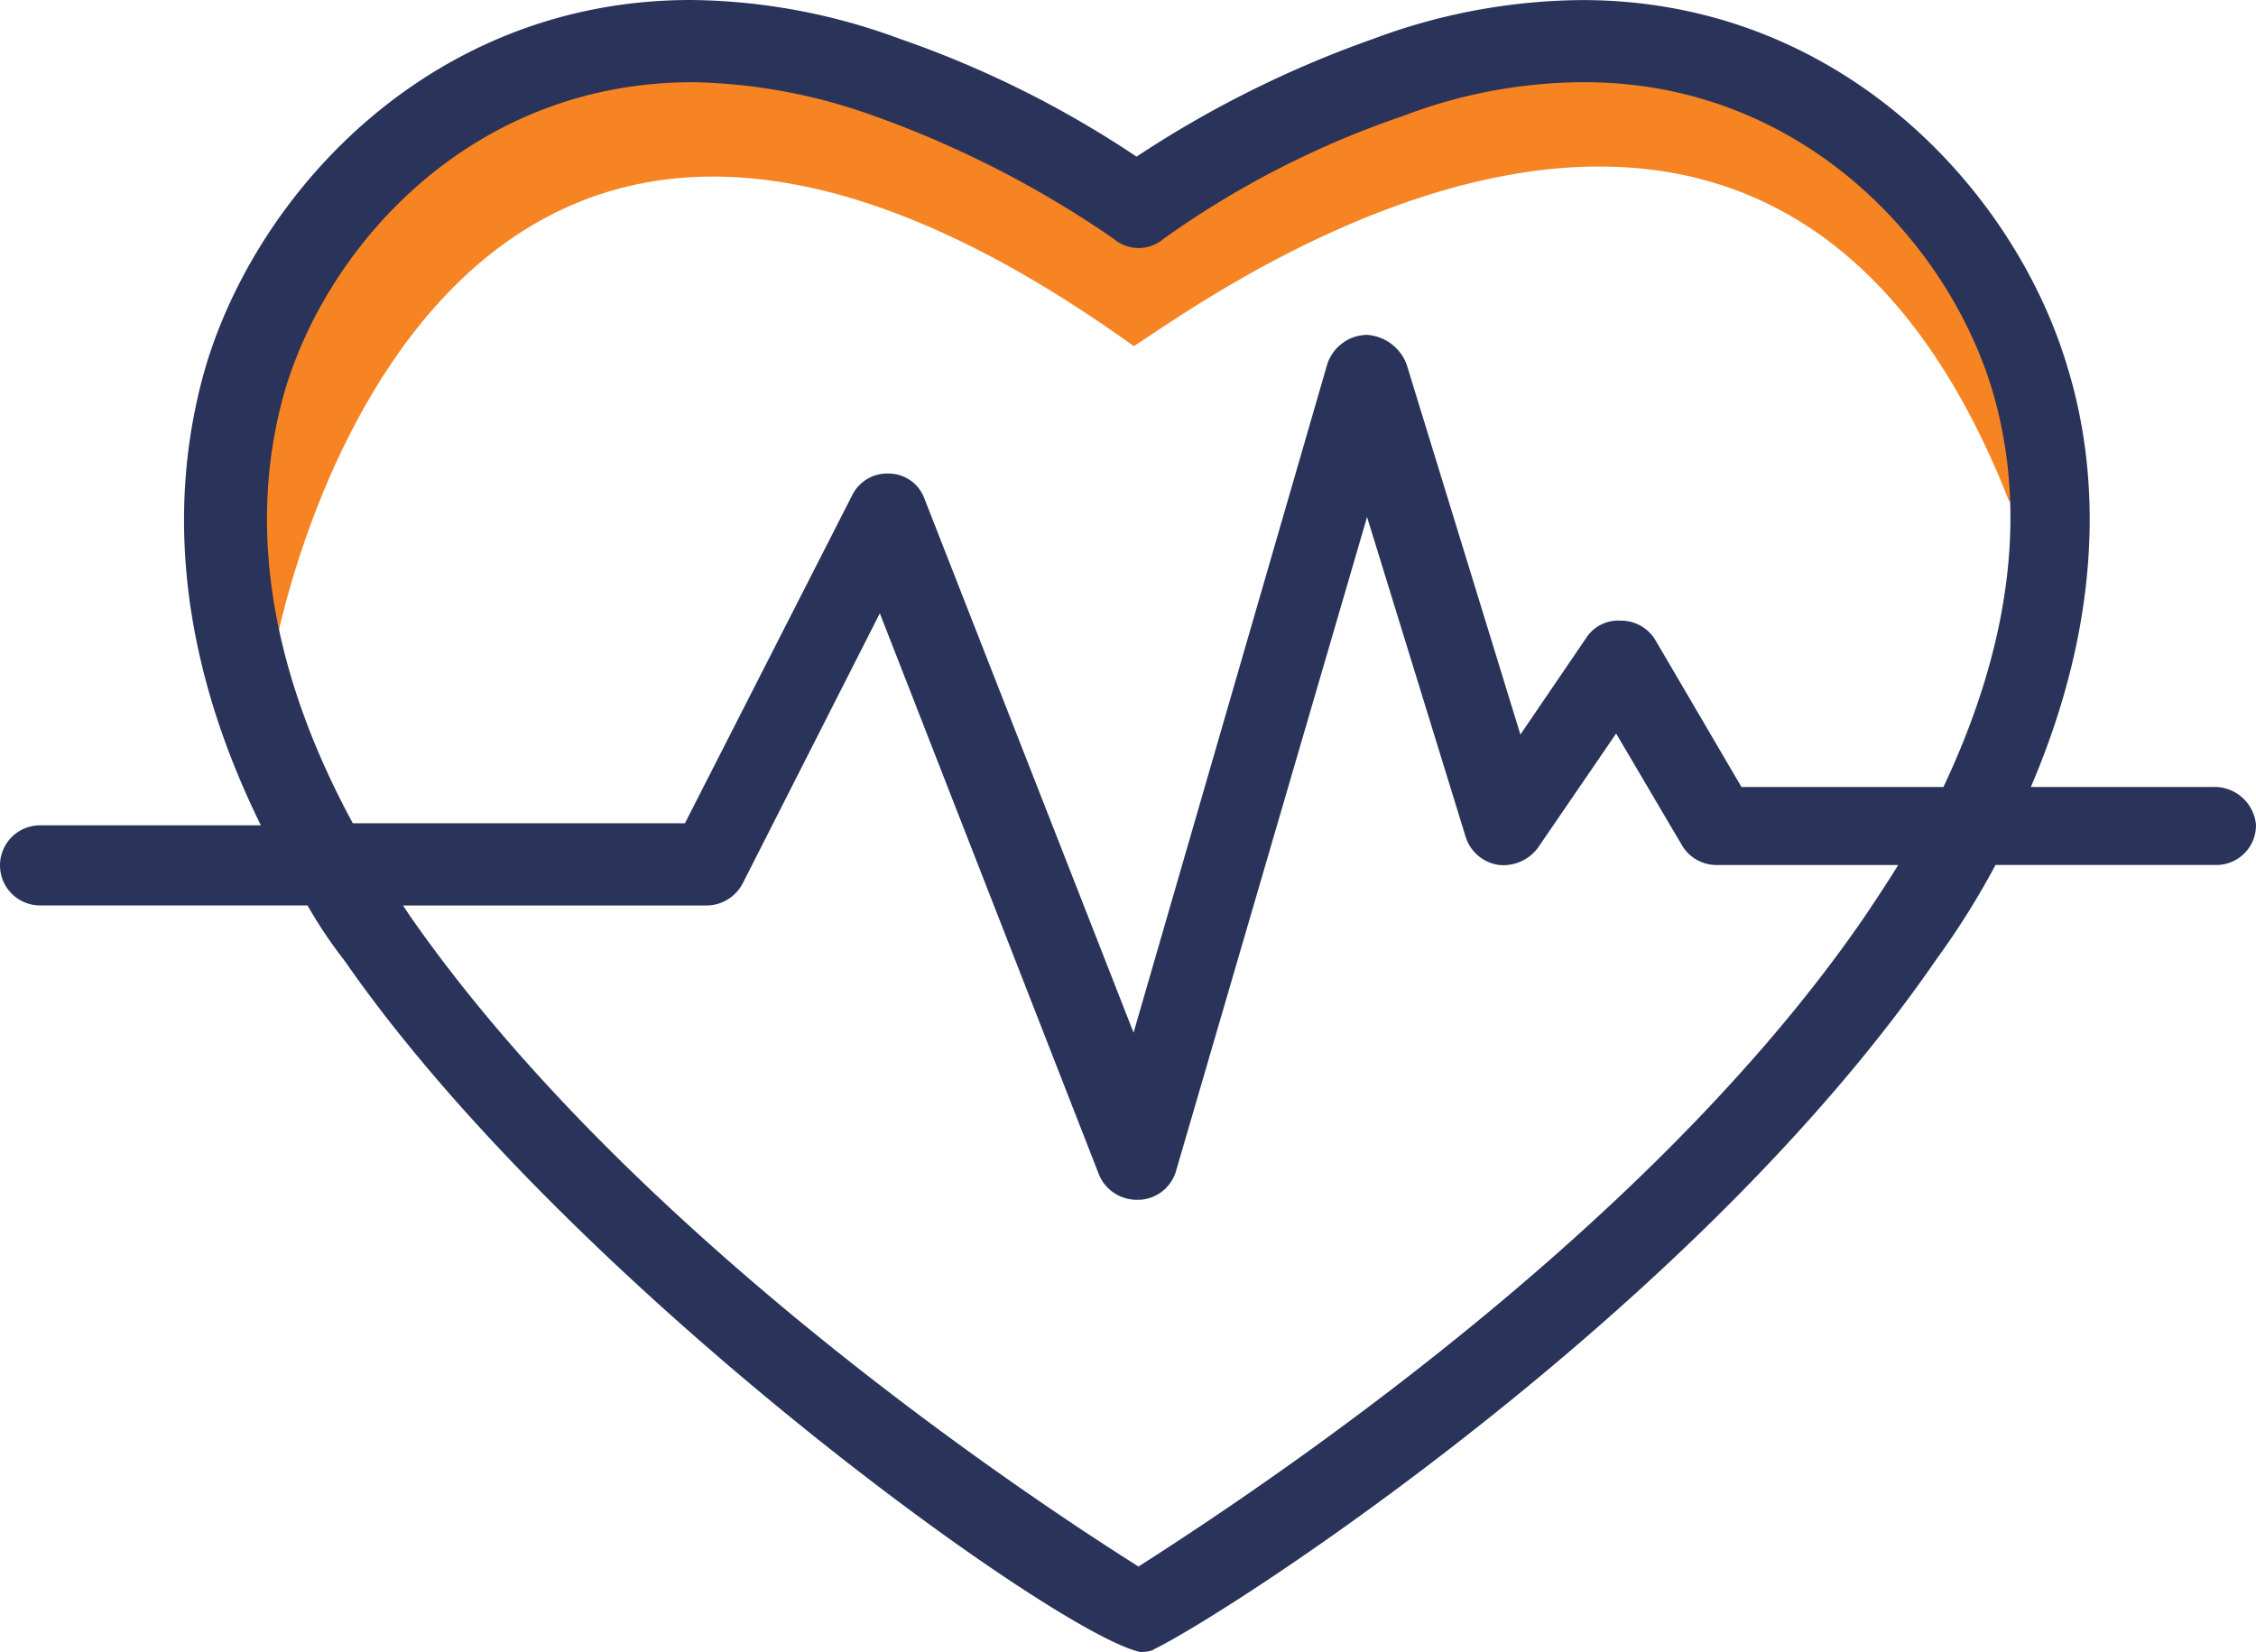 <svg xmlns="http://www.w3.org/2000/svg" width="95.26" height="69.768" viewBox="0 0 95.26 69.768">
  <g id="heart" transform="translate(0.25 0.25)">
    <g id="Group_18084" data-name="Group 18084">
      <path id="Path_32680" data-name="Path 32680" d="M9.587,26.02l1.728,1.343S17.351-7.389,47.628,14.37c3.078-1.972,26.76-19.488,36.96,6.554,2.127-.632.77-3.525.77-3.525l-4.1-9.916-13.8-6.376L56.538,3.02,47.628,9.4,39.389,3.764,27.354,1.206l-10.1,3.761-6.485,8.481Z" fill="#f68422"/>
      <path id="Path_32467" data-name="Path 32467" d="M93.138,89.638H85.121c3.333-7.566,2.972-13.692,1.711-17.835-2.162-7.386-9.458-15.4-20.267-15.4a25.339,25.339,0,0,0-8.737,1.621A45.319,45.319,0,0,0,47.74,63.066a43.248,43.248,0,0,0-10.088-5.044A25.727,25.727,0,0,0,28.914,56.4c-10.809,0-18.105,8.017-20.267,15.4-1.261,4.414-1.711,11.079,2.522,19.456H1.441a1.441,1.441,0,0,0,0,2.882h11.44A19.01,19.01,0,0,0,14.5,96.574c9.368,13.511,29.725,28.194,33.418,29.094,0,0,.36,0,.45-.09,3.153-1.531,22.7-14.142,32.968-29.094A33.141,33.141,0,0,0,83.86,92.43h9.458a1.423,1.423,0,0,0,1.441-1.441A1.513,1.513,0,0,0,93.138,89.638ZM78.726,94.952c-9.548,13.962-27.113,25.221-30.9,27.653-3.873-2.432-21.348-13.782-30.986-27.653l-.54-.811H29.545a1.486,1.486,0,0,0,1.351-.811l6.035-11.89,9.458,24.23a1.475,1.475,0,0,0,1.351.9h.09a1.435,1.435,0,0,0,1.351-1.081l8.287-28.374,4.414,14.322a1.468,1.468,0,0,0,1.171.991,1.56,1.56,0,0,0,1.441-.631l3.513-5.134L70.98,91.71a1.438,1.438,0,0,0,1.261.721h8.107C79.807,93.331,79.267,94.142,78.726,94.952Zm3.243-5.314H73.141l-3.693-6.305a1.438,1.438,0,0,0-1.261-.721,1.363,1.363,0,0,0-1.261.631l-3.063,4.5L58.909,71.623a1.671,1.671,0,0,0-1.441-1.081,1.542,1.542,0,0,0-1.441,1.081L47.65,100.537,38.552,77.3a1.355,1.355,0,0,0-1.261-.9,1.4,1.4,0,0,0-1.351.811L28.824,91.169H14.5c-3.6-6.576-4.594-12.881-2.972-18.556,1.892-6.4,8.107-13.241,17.475-13.241a23.962,23.962,0,0,1,7.747,1.441,43.79,43.79,0,0,1,10.179,5.224,1.37,1.37,0,0,0,1.8,0,39.271,39.271,0,0,1,10.179-5.224,21.776,21.776,0,0,1,7.747-1.441c9.278,0,15.583,6.846,17.475,13.241C85.662,77.838,84.851,83.6,81.969,89.638Z" transform="translate(0 -56.4)" fill="#2a345a" stroke="#2a345a" stroke-linecap="round" stroke-width="0.5"/>
    </g>
  </g>
</svg>
